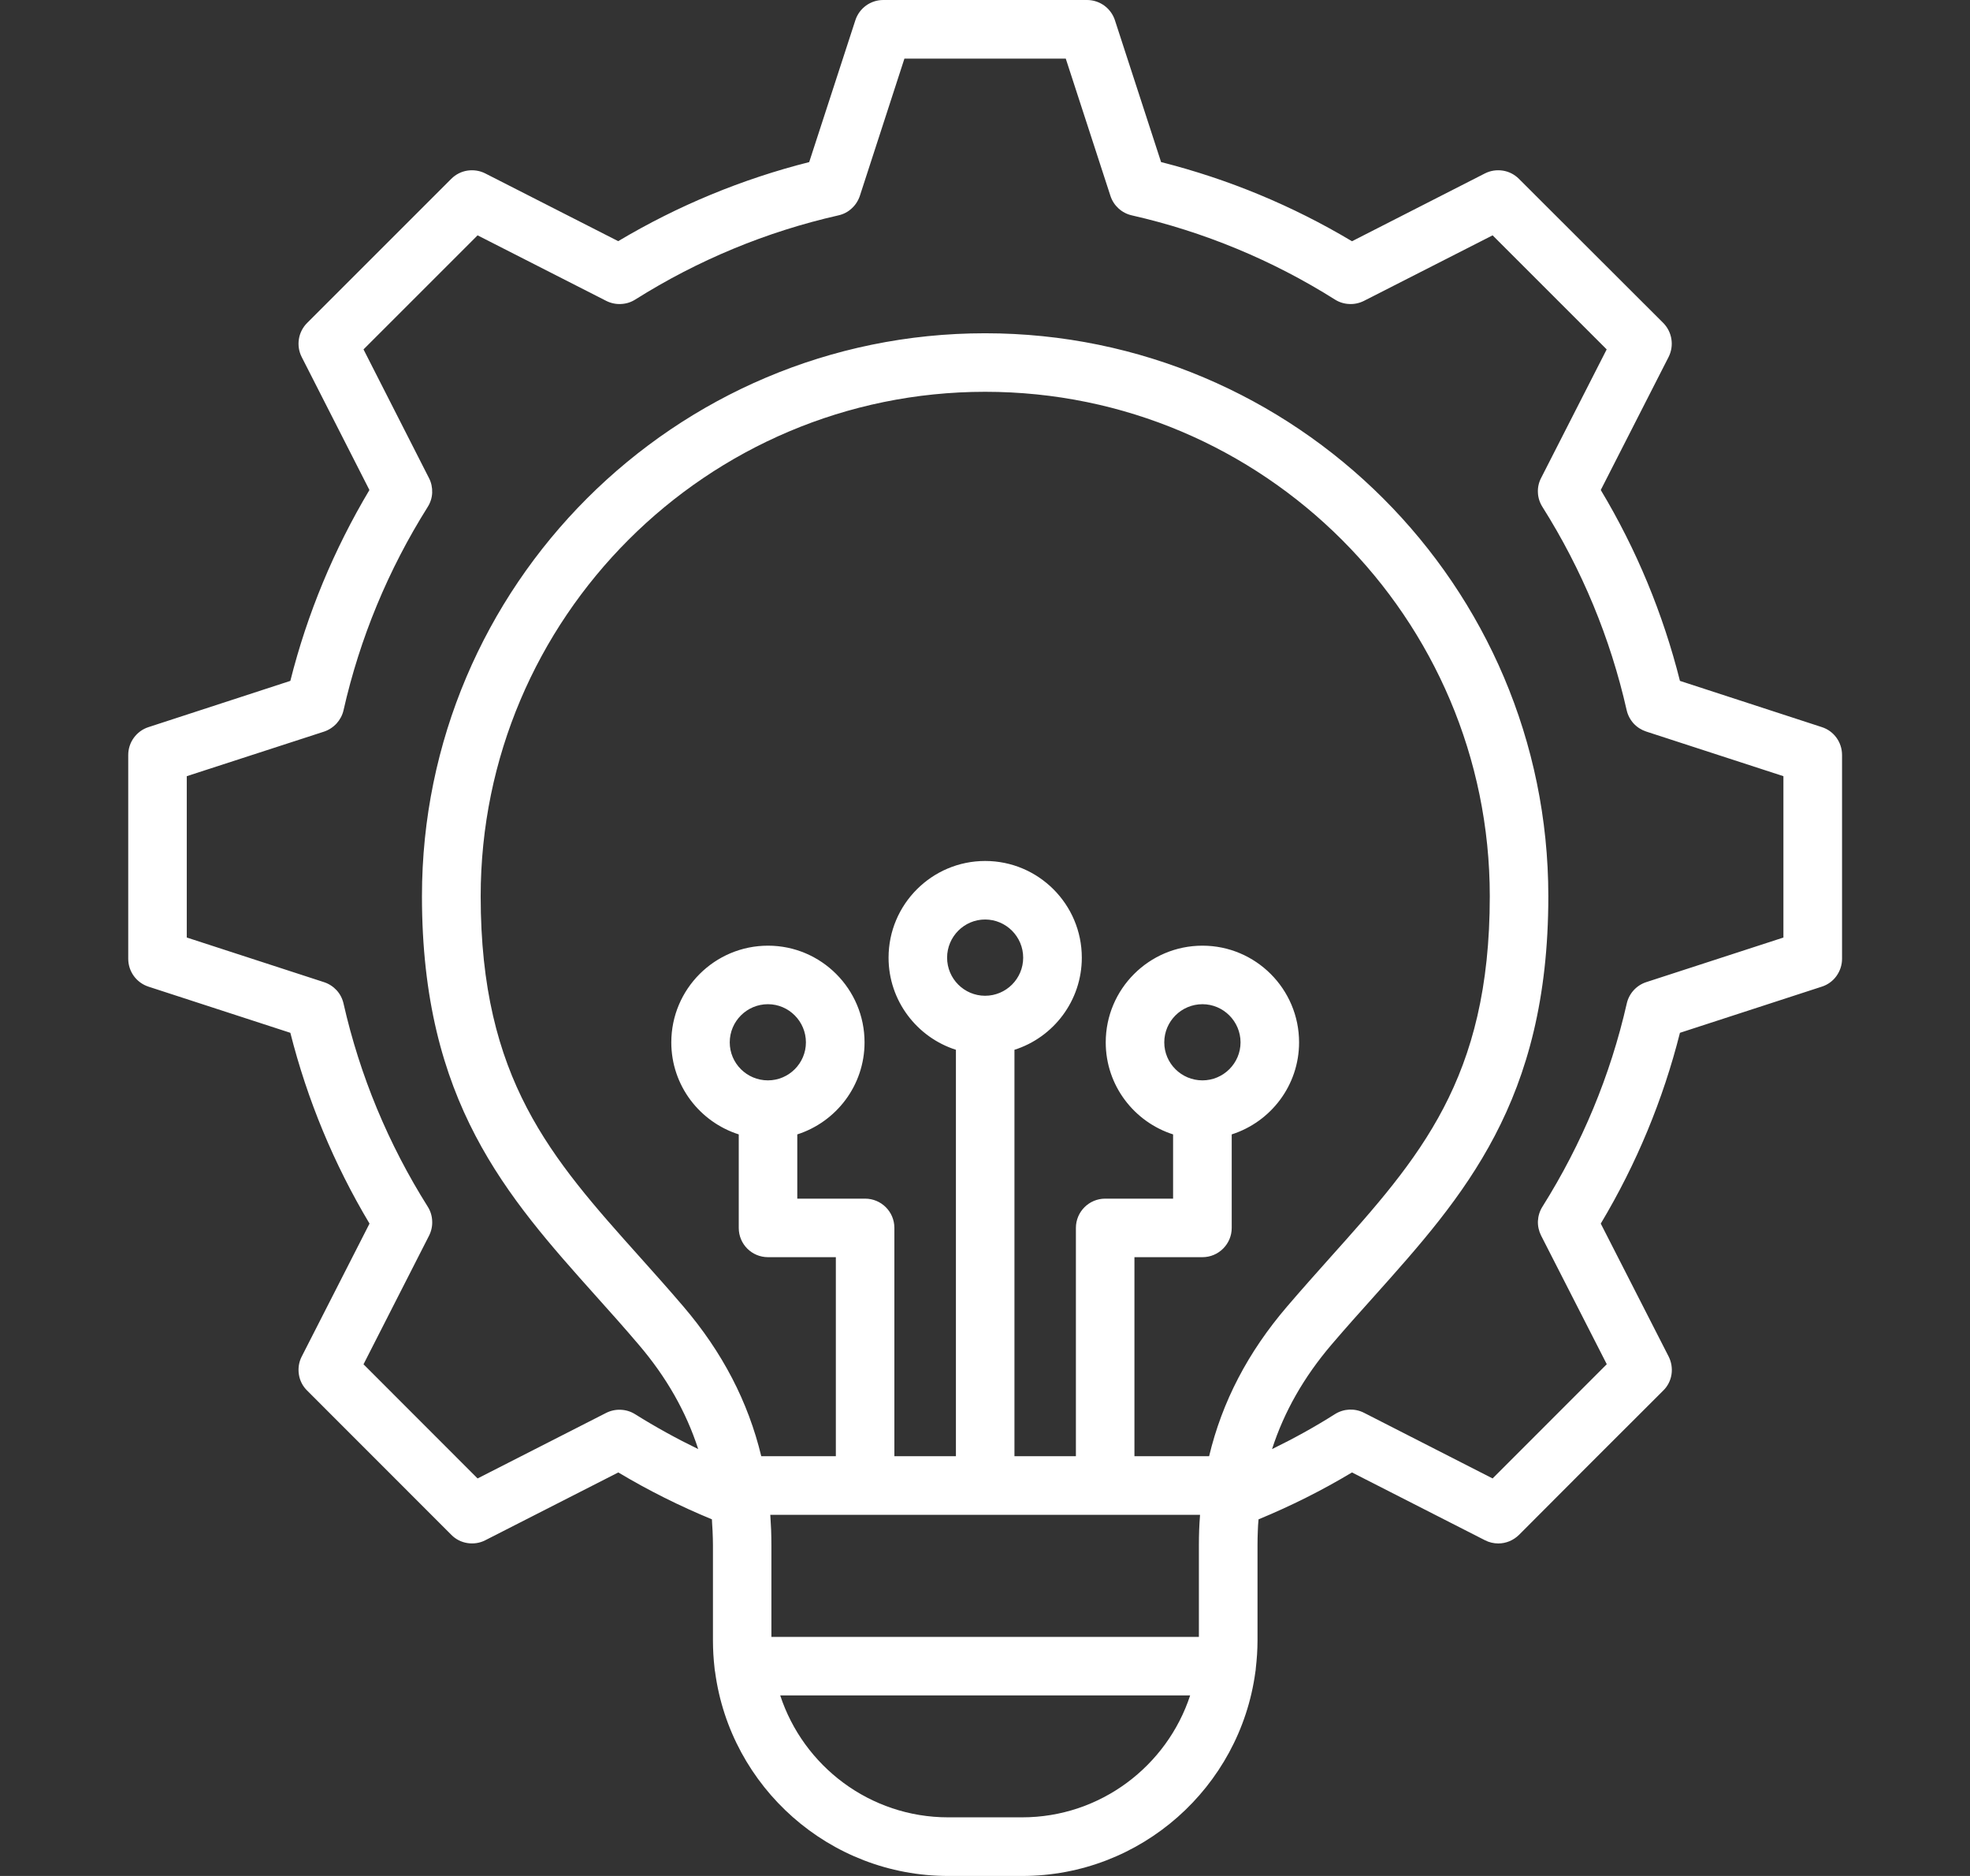 <svg width="21" height="20" viewBox="0 0 21 20" fill="none" xmlns="http://www.w3.org/2000/svg">
<rect x="0" y="0" width="21" height="20" fill="#333333" stroke="none"/>
<path d="M19.421 7.752L17.908 7.259C17.728 6.543 17.444 5.857 17.064 5.224L17.787 3.806C17.848 3.686 17.825 3.539 17.73 3.443L16.192 1.907C16.145 1.86 16.085 1.829 16.02 1.819C15.954 1.809 15.888 1.819 15.829 1.849L14.412 2.572C13.778 2.193 13.093 1.909 12.377 1.728L11.885 0.216C11.865 0.154 11.825 0.099 11.772 0.06C11.718 0.021 11.654 0 11.588 0H9.415C9.28 0 9.16 0.087 9.118 0.216L8.626 1.728C7.91 1.909 7.224 2.193 6.59 2.571L5.173 1.849C5.114 1.819 5.047 1.809 4.982 1.819C4.917 1.829 4.857 1.86 4.81 1.907L3.273 3.444C3.227 3.49 3.196 3.551 3.186 3.616C3.176 3.681 3.186 3.747 3.216 3.806L3.938 5.224C3.559 5.86 3.275 6.543 3.095 7.259L1.583 7.752C1.52 7.772 1.466 7.812 1.427 7.865C1.388 7.918 1.367 7.983 1.367 8.048V10.222C1.367 10.357 1.454 10.477 1.583 10.519L3.095 11.011C3.276 11.726 3.559 12.409 3.939 13.045L3.216 14.463C3.186 14.521 3.176 14.588 3.186 14.653C3.196 14.719 3.227 14.779 3.274 14.825L4.811 16.363C4.857 16.41 4.917 16.441 4.983 16.451C5.048 16.461 5.115 16.451 5.173 16.421L6.591 15.698C6.912 15.89 7.247 16.057 7.589 16.198C7.59 16.212 7.59 16.226 7.591 16.24C7.593 16.268 7.595 16.296 7.596 16.324C7.598 16.374 7.6 16.424 7.6 16.475V17.49C7.6 17.589 7.606 17.687 7.617 17.783C7.618 17.798 7.62 17.812 7.623 17.826C7.787 19.052 8.839 20 10.109 20H10.896C12.165 20 13.217 19.052 13.382 17.826C13.385 17.812 13.386 17.798 13.387 17.783C13.398 17.687 13.405 17.589 13.405 17.49V16.475C13.405 16.424 13.406 16.374 13.408 16.325C13.409 16.282 13.412 16.24 13.416 16.198C13.76 16.056 14.094 15.889 14.412 15.698L15.83 16.421C15.875 16.444 15.923 16.455 15.972 16.455C16.053 16.455 16.132 16.423 16.193 16.363L16.96 15.594L17.73 14.825C17.777 14.779 17.808 14.719 17.818 14.653C17.828 14.588 17.817 14.521 17.788 14.463L17.064 13.045C17.445 12.408 17.728 11.725 17.908 11.011L19.42 10.519C19.483 10.499 19.538 10.459 19.576 10.406C19.615 10.352 19.636 10.288 19.636 10.222V8.049C19.636 7.913 19.549 7.793 19.421 7.752ZM8.223 17.45V16.475C8.223 16.419 8.222 16.363 8.22 16.308C8.218 16.259 8.215 16.211 8.212 16.163C8.211 16.159 8.211 16.154 8.211 16.15H12.792C12.792 16.152 12.792 16.155 12.792 16.157C12.788 16.207 12.785 16.257 12.783 16.308C12.781 16.364 12.78 16.419 12.78 16.475V17.451H8.223V17.45ZM10.501 10.616C10.278 10.616 10.096 10.434 10.096 10.21C10.096 9.986 10.278 9.803 10.501 9.803C10.725 9.803 10.907 9.986 10.907 10.21C10.907 10.434 10.725 10.616 10.501 10.616ZM12.889 15.525H12.093V13.403H12.818C12.99 13.403 13.13 13.263 13.13 13.091V12.094C13.546 11.961 13.848 11.572 13.848 11.113C13.848 10.544 13.386 10.082 12.818 10.082C12.249 10.082 11.787 10.544 11.787 11.113C11.787 11.572 12.089 11.961 12.505 12.094V12.779H11.781C11.609 12.779 11.469 12.919 11.469 13.091V15.525H10.814V11.192C11.23 11.06 11.532 10.669 11.532 10.21C11.532 9.641 11.07 9.179 10.502 9.179C9.934 9.179 9.472 9.641 9.472 10.21C9.472 10.669 9.774 11.059 10.19 11.192V15.525H9.534V13.091C9.534 12.918 9.394 12.779 9.222 12.779H8.499V12.094C8.914 11.961 9.216 11.572 9.216 11.113C9.216 10.544 8.754 10.082 8.187 10.082C7.618 10.082 7.156 10.544 7.156 11.113C7.156 11.572 7.458 11.961 7.875 12.094V13.091C7.875 13.264 8.014 13.403 8.187 13.403H8.91V15.525H8.115C7.975 14.944 7.701 14.416 7.285 13.929C7.129 13.746 6.973 13.572 6.822 13.403C5.873 12.343 5.124 11.505 5.124 9.555C5.124 6.589 7.536 4.177 10.502 4.177C13.468 4.177 15.881 6.589 15.881 9.555C15.881 11.505 15.132 12.343 14.183 13.403C14.032 13.572 13.877 13.746 13.721 13.928C13.303 14.416 13.028 14.943 12.889 15.525ZM12.818 11.518C12.593 11.518 12.411 11.336 12.411 11.113C12.411 10.888 12.594 10.706 12.818 10.706C13.041 10.706 13.224 10.889 13.224 11.113C13.224 11.336 13.041 11.518 12.818 11.518ZM8.186 11.518C7.961 11.518 7.779 11.336 7.779 11.113C7.779 10.888 7.962 10.706 8.186 10.706C8.409 10.706 8.591 10.889 8.591 11.113C8.591 11.336 8.409 11.518 8.186 11.518ZM10.895 19.375H10.108C9.273 19.375 8.564 18.829 8.317 18.075H12.687C12.44 18.828 11.73 19.375 10.895 19.375ZM19.012 9.995L17.548 10.471C17.444 10.505 17.365 10.592 17.341 10.699C17.167 11.465 16.864 12.193 16.442 12.865C16.413 12.911 16.397 12.963 16.394 13.018C16.392 13.072 16.404 13.125 16.428 13.173L17.128 14.544L15.911 15.762L14.54 15.062C14.491 15.037 14.437 15.026 14.383 15.028C14.329 15.031 14.277 15.047 14.231 15.076C14.015 15.213 13.79 15.337 13.56 15.449C13.689 15.049 13.9 14.68 14.194 14.335C14.346 14.157 14.499 13.986 14.648 13.82C15.603 12.752 16.505 11.744 16.505 9.555C16.505 6.246 13.811 3.553 10.501 3.553C7.191 3.553 4.498 6.245 4.498 9.555C4.498 11.744 5.4 12.752 6.355 13.82C6.504 13.986 6.657 14.157 6.808 14.335C7.103 14.68 7.313 15.049 7.443 15.449C7.212 15.337 6.987 15.213 6.77 15.077C6.724 15.048 6.671 15.032 6.618 15.03C6.564 15.027 6.51 15.039 6.462 15.063L5.091 15.762L3.875 14.545L4.574 13.173C4.598 13.125 4.61 13.071 4.607 13.017C4.605 12.963 4.589 12.911 4.56 12.865C4.139 12.196 3.836 11.467 3.662 10.699C3.65 10.646 3.625 10.597 3.588 10.557C3.552 10.518 3.506 10.488 3.454 10.471L1.991 9.995V8.275L3.454 7.8C3.505 7.783 3.551 7.753 3.588 7.713C3.624 7.673 3.65 7.625 3.662 7.572C3.836 6.803 4.138 6.075 4.559 5.405C4.588 5.359 4.605 5.307 4.607 5.253C4.609 5.199 4.598 5.145 4.573 5.097L3.875 3.725L5.091 2.509L6.463 3.208C6.511 3.232 6.565 3.244 6.619 3.241C6.673 3.239 6.725 3.223 6.771 3.194C7.441 2.772 8.17 2.47 8.938 2.296C8.991 2.284 9.04 2.259 9.079 2.222C9.119 2.186 9.149 2.139 9.166 2.088L9.641 0.625H11.361L11.837 2.088C11.871 2.193 11.958 2.272 12.065 2.296C12.834 2.471 13.563 2.773 14.231 3.194C14.277 3.223 14.329 3.239 14.383 3.241C14.437 3.244 14.491 3.232 14.539 3.208L15.911 2.509L17.127 3.725L16.428 5.096C16.403 5.144 16.391 5.198 16.394 5.252C16.396 5.306 16.413 5.358 16.442 5.404C16.864 6.073 17.166 6.802 17.34 7.571C17.352 7.624 17.378 7.673 17.414 7.713C17.451 7.753 17.497 7.782 17.548 7.799L19.011 8.275V9.995H19.012Z" fill="white"/>
</svg>

